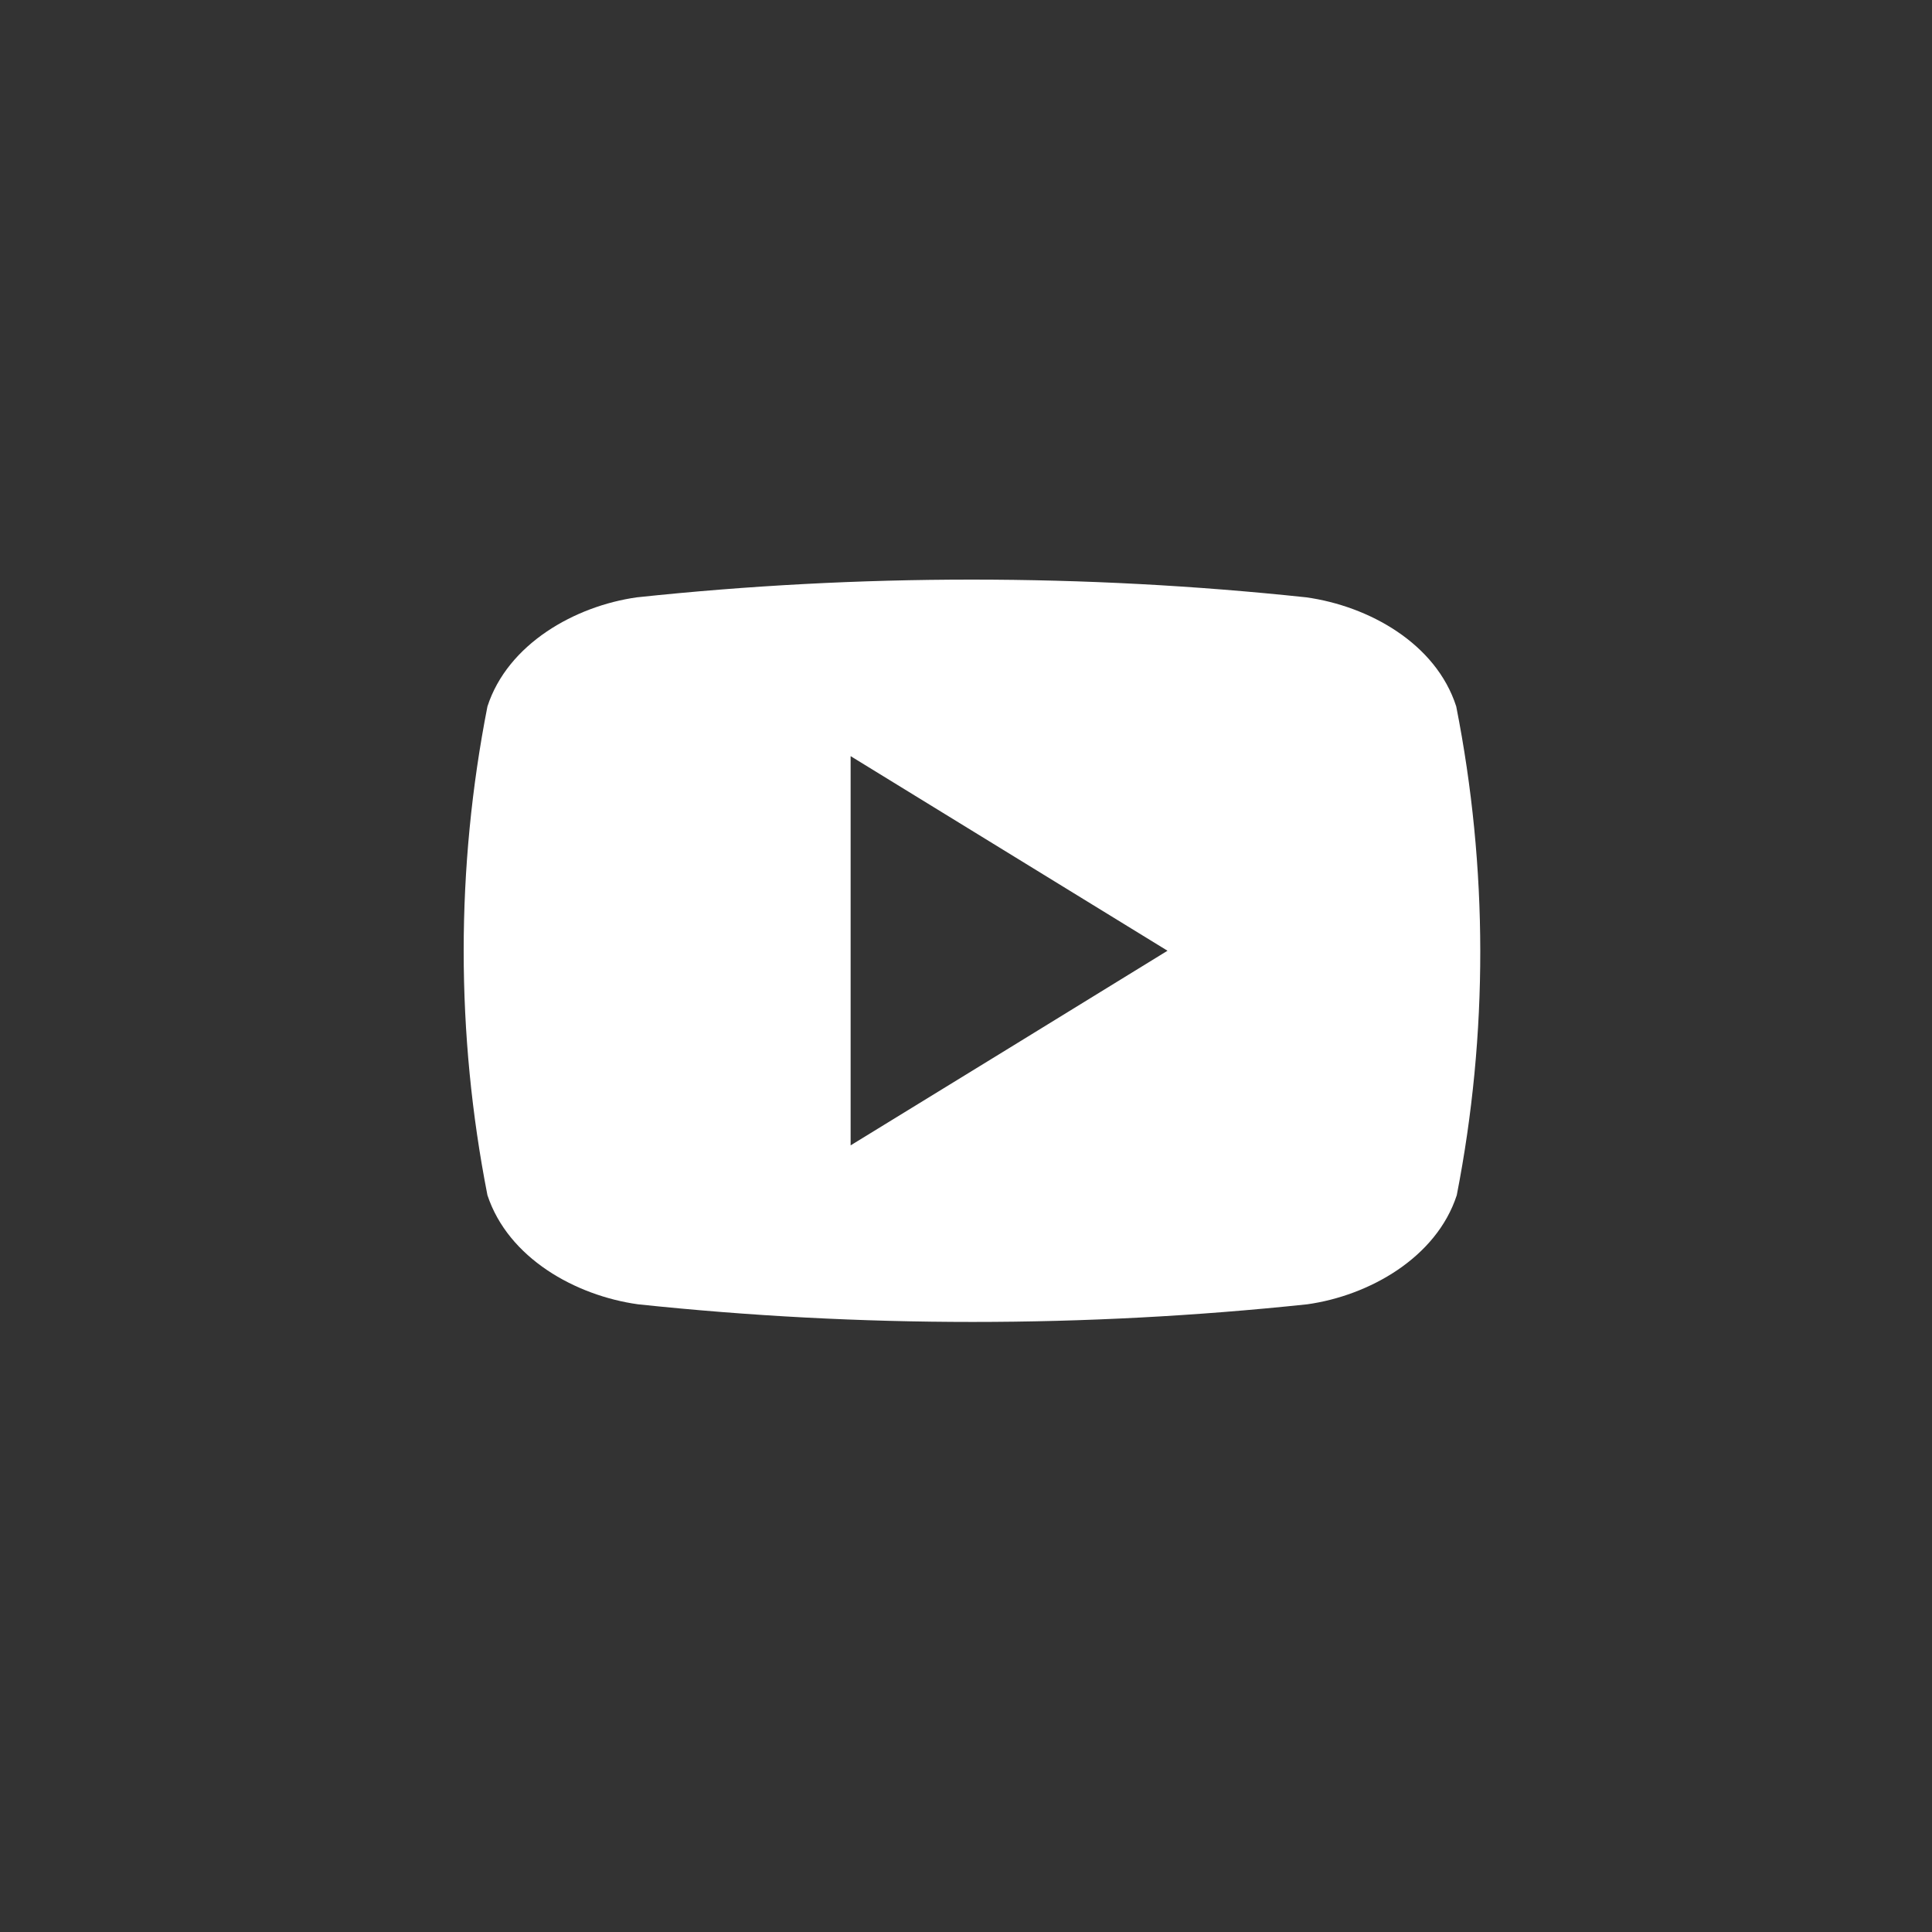 <svg width="50" height="50" viewBox="0 0 50 50" fill="none" xmlns="http://www.w3.org/2000/svg">
<rect x="0" y="0" width="50" height="50" fill="#333333" stroke="none"/>
<path d="M37.687 18.282C37.162 16.649 35.422 15.684 33.806 15.459C28.048 14.847 22.241 14.847 16.482 15.459C14.881 15.684 13.141 16.663 12.615 18.282C11.795 22.459 11.795 26.755 12.615 30.932C13.155 32.562 14.895 33.53 16.51 33.755C22.268 34.364 28.075 34.364 33.834 33.755C35.435 33.53 37.175 32.548 37.701 30.932C38.517 26.755 38.512 22.458 37.687 18.282V18.282ZM22.014 29.642V19.569L30.215 24.605C27.451 26.304 24.767 27.957 22.014 29.642Z" fill="white"/>
</svg>
